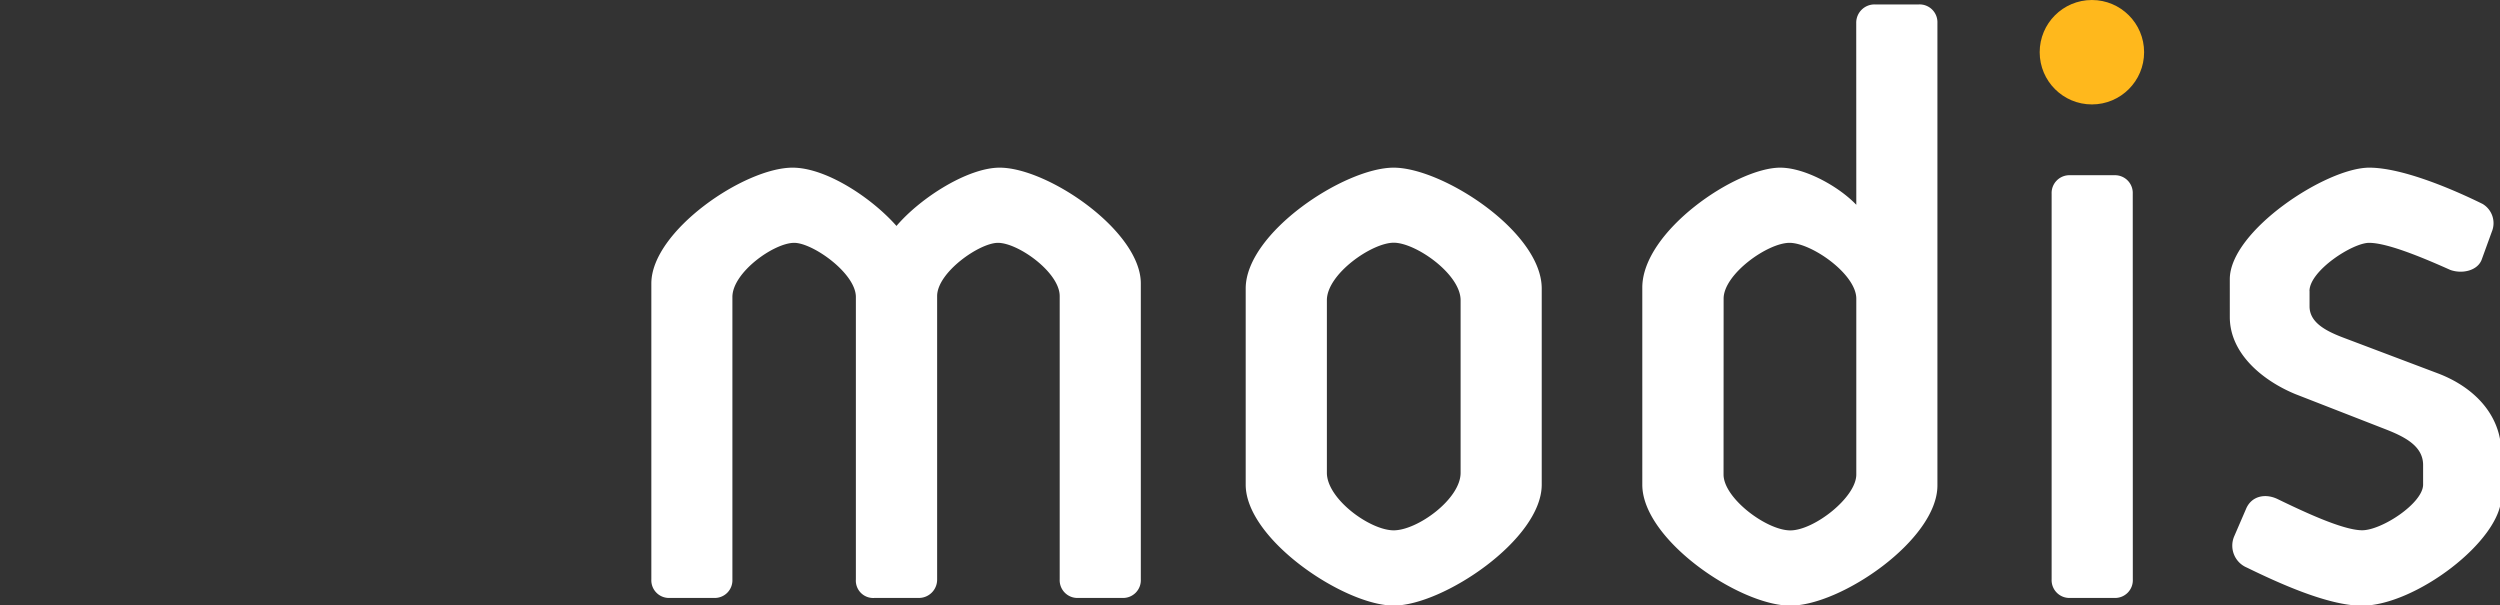 <?xml version="1.0" encoding="utf-8"?>
<svg width="190px" height="46px" viewBox="0 0 190 46" xmlns="http://www.w3.org/2000/svg">
  <rect x="0" y="0" width="190" height="46" fill="#333333" stroke="none"/>
  <defs>
    <style>.cls-1{fill:#fff;}.cls-2{fill:#ffb81c;}</style>
  </defs>
  <title>Asset 1</title>
  <g id="Layer_2" data-name="Layer 2" transform="matrix(0.496, 0, 0, 0.496, 49.502, 0)">
    <g id="LOGO">
      <path class="cls-1" d="M21.89,37.21c-3.1,0-9.47,4.54-9.47,8.3V88.77a2.71,2.71,0,0,1-2.83,2.85H2.84A2.71,2.71,0,0,1,0,88.77V43.43c0-8,14.24-17.74,21.64-17.74,5.17,0,12.16,4.66,15.92,8.93,3.77-4.41,11-8.93,15.81-8.93C60.76,25.69,75,35.4,75,43.43V88.77a2.72,2.72,0,0,1-2.85,2.85H65.42a2.72,2.72,0,0,1-2.85-2.85V45.37c0-3.62-6.35-8.16-9.46-8.16-2.84,0-9.32,4.54-9.32,8.16v43.4a2.8,2.8,0,0,1-2.86,2.85H34.2a2.66,2.66,0,0,1-2.86-2.85V45.51C31.34,41.88,24.74,37.21,21.89,37.21Zm114.54,7V74.26c0,8.42-15.17,18.53-22.68,18.53S91.07,82.68,91.07,74.26V44.21c0-8.55,15.16-18.52,22.67-18.52S136.43,35.53,136.43,44.21ZM124,46c0-4-6.87-8.81-10.24-8.81S103.51,42,103.51,46V72.45c0,4,6.61,8.81,10.24,8.81S124,76.47,124,72.45ZM184.62,3.53A2.8,2.8,0,0,1,187.47.68h6.74a2.73,2.73,0,0,1,2.85,2.85V74.39c0,8.3-14.77,18.41-22.54,18.41s-22.68-10.11-22.68-18.53V44.07c0-8.67,14.4-18.38,21.13-18.38,3.76,0,8.93,2.84,11.66,5.69ZM164.29,72.71c0,3.63,6.6,8.56,10.23,8.56s10.11-5.05,10.11-8.56V45.76c0-3.76-6.87-8.55-10.23-8.55s-10.1,4.8-10.1,8.55Zm62.7-43a2.72,2.72,0,0,0-2.84-2.86h-6.73a2.73,2.73,0,0,0-2.86,2.86V88.77a2.73,2.73,0,0,0,2.86,2.85h6.73A2.72,2.72,0,0,0,227,88.77Zm27.09,14.9v2.33c0,2.46,2.45,3.76,5.19,4.8l14.37,5.43c5.57,2.08,9.83,6.35,9.83,12.32v6.6c0,6.74-13.21,16.72-21.38,16.72-5.18,0-12.82-3.5-17.61-5.84a3.64,3.64,0,0,1-1.95-4.78L244.34,78c.79-1.94,2.86-2.46,4.8-1.55,3.76,1.82,10,4.8,13,4.8s9.34-4.15,9.34-7v-3c0-3-3-4.41-6-5.57l-13.62-5.31c-5-2.08-10-6.21-10-11.79V42.78c0-7.38,14.76-17.09,21.37-17.09,4.81,0,12.18,3,17.37,5.56A3.43,3.43,0,0,1,282,35.53l-1.55,4.27c-.65,1.69-3,2.21-4.8,1.56-3.5-1.56-9.46-4.15-12.44-4.15C260.66,37.21,254.07,41.49,254.07,44.6Z"/>
      <circle class="cls-2" cx="220.73" cy="8" r="8"/>
    </g>
  </g>
</svg>